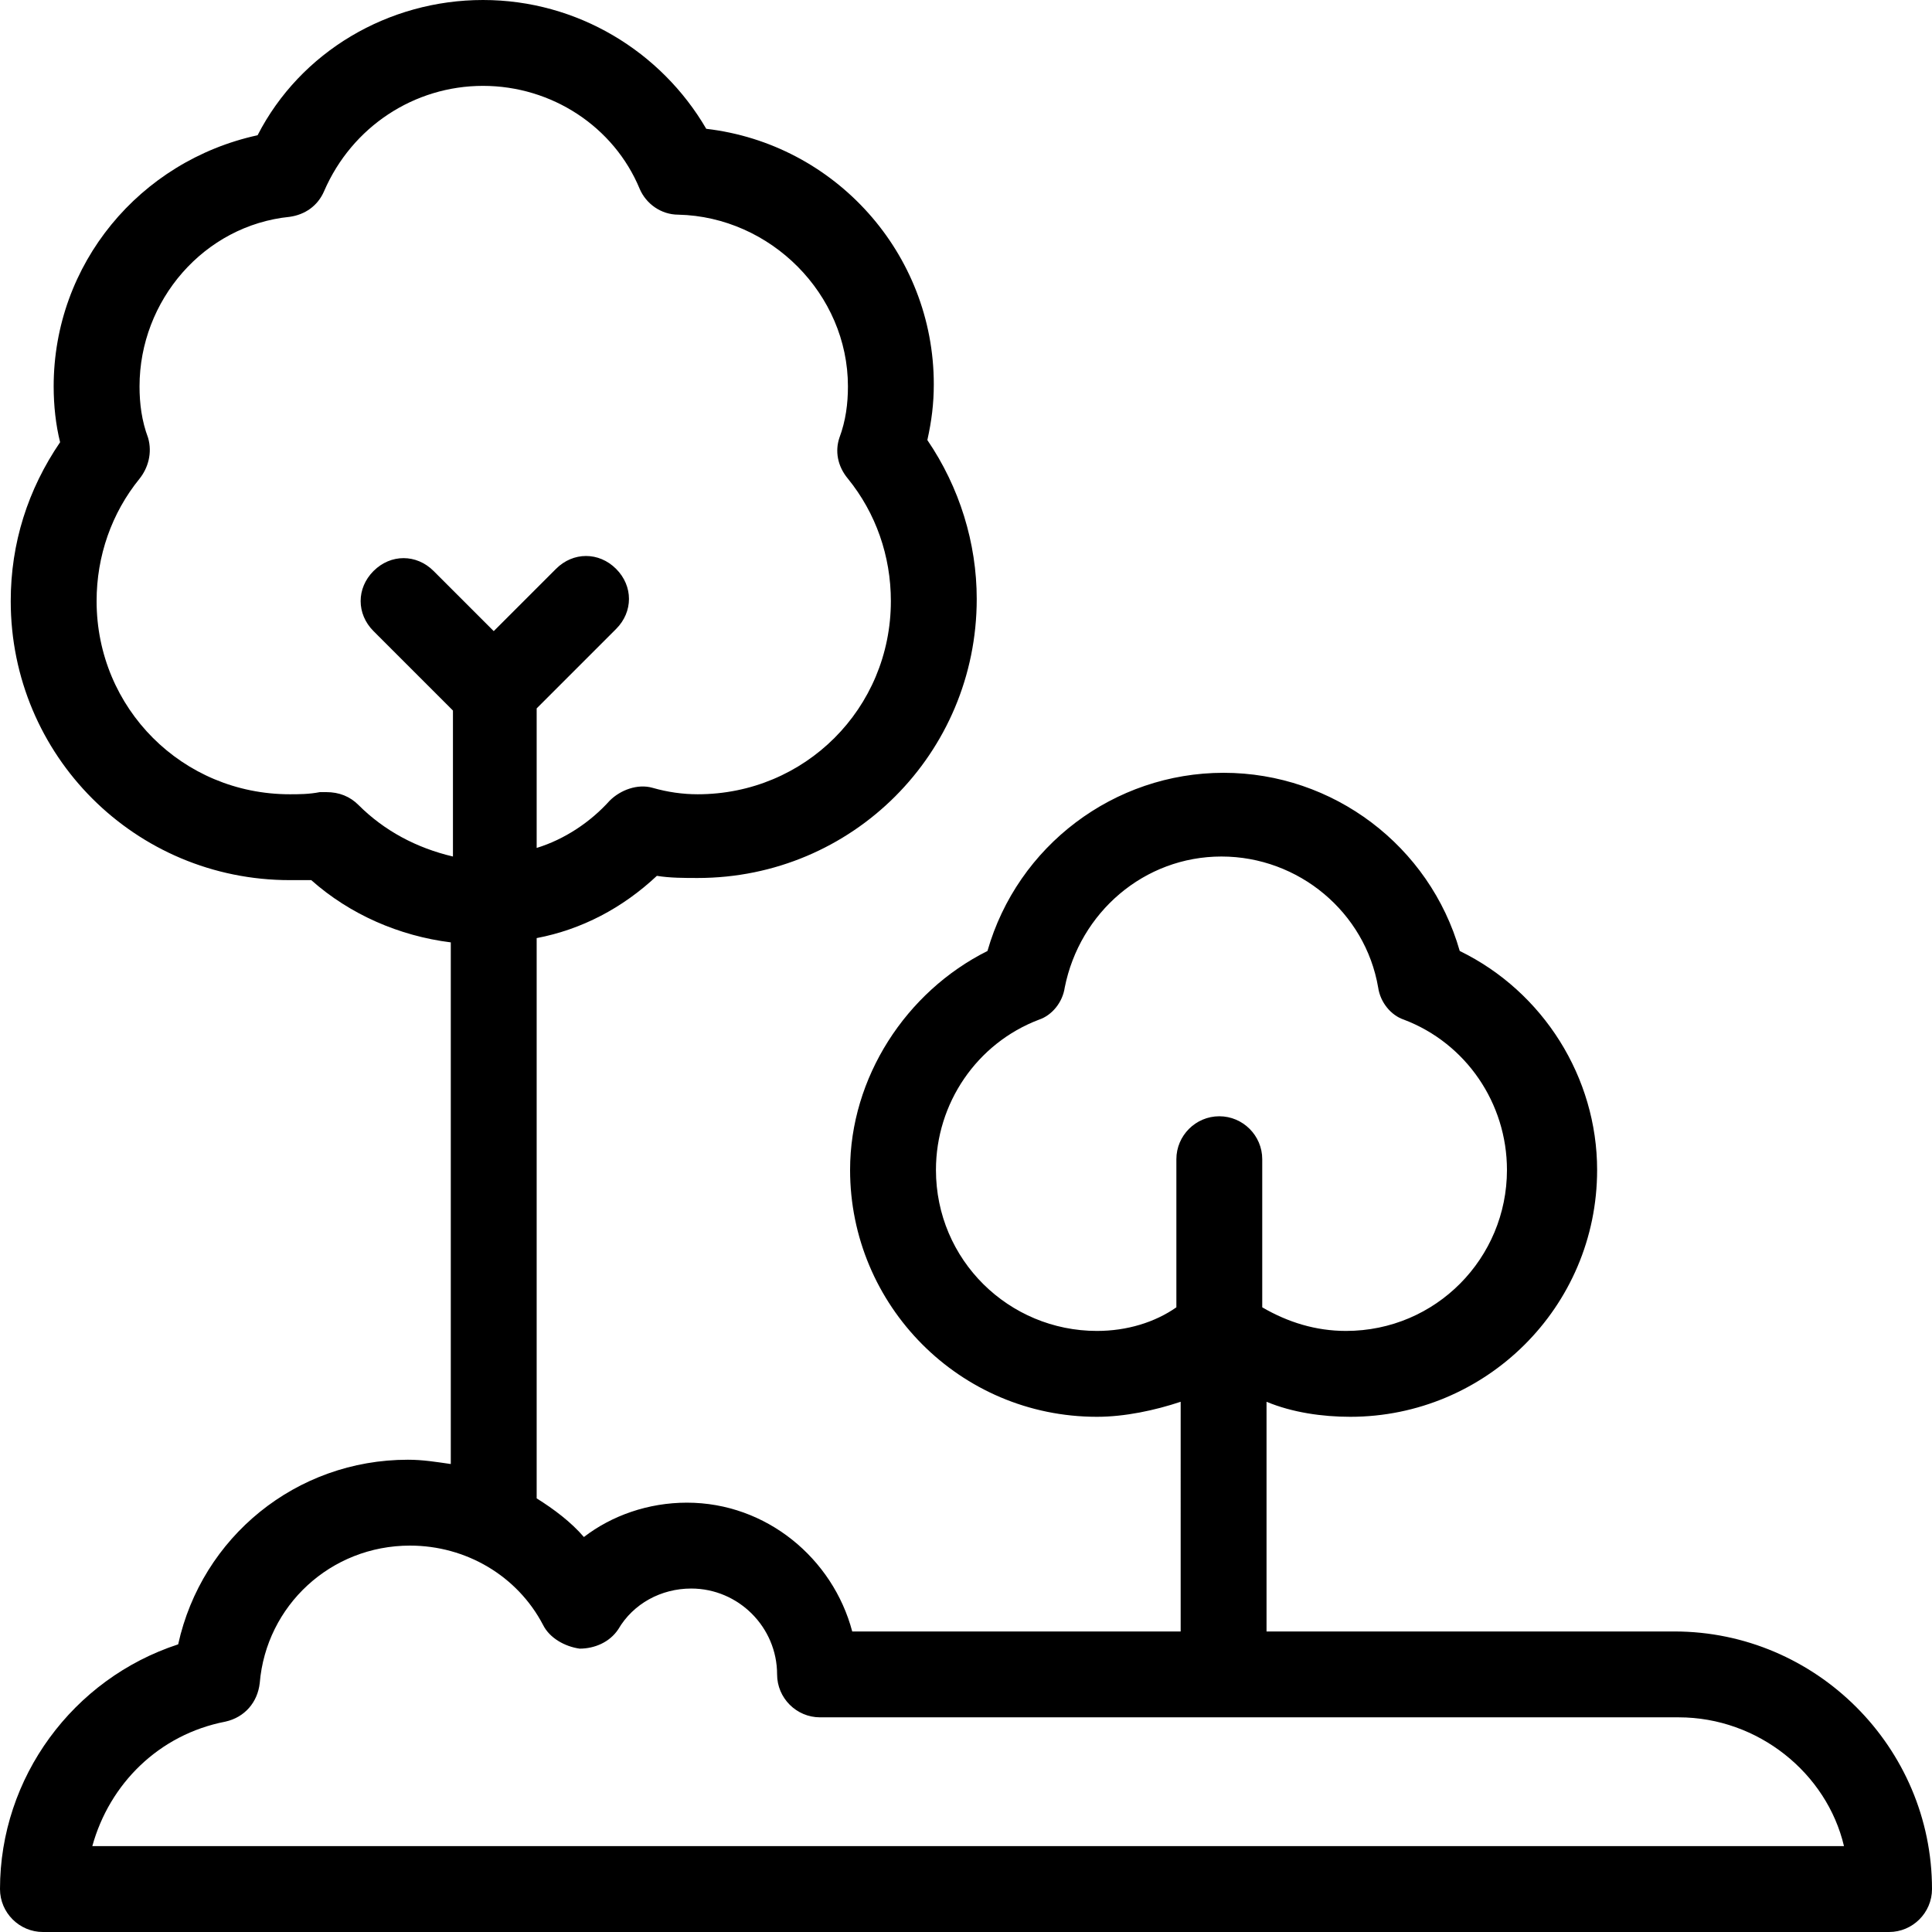 <?xml version="1.0" encoding="UTF-8"?><svg xmlns="http://www.w3.org/2000/svg" xmlns:xlink="http://www.w3.org/1999/xlink" height="90.0" preserveAspectRatio="xMidYMid meet" version="1.0" viewBox="5.0 5.0 90.0 90.0" width="90.0" zoomAndPan="magnify"><g id="change1_1"><path d="M83,81H64V70.3c1.2,0.5,2.6,0.7,3.9,0.7c6.3,0,11.5-5.1,11.5-11.5c0-4.3-2.5-8.3-6.4-10.2c-1.4-4.9-5.9-8.3-11-8.3 s-9.6,3.4-11,8.3c-3.8,1.9-6.4,5.9-6.4,10.2c0,6.3,5.1,11.5,11.5,11.5c1.3,0,2.7-0.3,3.9-0.7V81H44.7c-0.9-3.4-4-6-7.7-6 c-1.8,0-3.5,0.6-4.8,1.6c-0.6-0.7-1.4-1.3-2.2-1.8V48.7c2.1-0.4,4-1.4,5.6-2.9c0.6,0.1,1.3,0.1,1.9,0.1c7.2,0,13-5.8,13-13 c0-2.6-0.8-5.2-2.3-7.4c0.2-0.9,0.3-1.7,0.3-2.6c0-6.1-4.6-11.2-10.6-11.9C35.8,7.4,31.9,5,27.5,5C23.1,5,19,7.4,17,11.3 c-5.5,1.2-9.5,6-9.5,11.7c0,0.9,0.1,1.8,0.3,2.6c-1.5,2.2-2.3,4.7-2.3,7.4c0,7.2,5.8,13,13,13c0.3,0,0.7,0,1,0 c1.8,1.6,4.1,2.6,6.5,2.9v24.3c-0.7-0.1-1.3-0.2-2-0.2c-5.2,0-9.6,3.6-10.7,8.6C8.4,83.2,5,87.8,5,93c0,1.1,0.9,2,2,2h86 c1.1,0,2-0.9,2-2C95,86.4,89.6,81,83,81z M56.1,67c-4.1,0-7.5-3.3-7.5-7.5c0-3.1,1.9-5.9,4.8-7c0.6-0.2,1.1-0.8,1.2-1.5 c0.7-3.5,3.7-6.1,7.3-6.1s6.7,2.6,7.3,6.1c0.1,0.7,0.6,1.3,1.2,1.5c2.9,1.1,4.8,3.9,4.8,7c0,4.1-3.3,7.5-7.5,7.5 c-1.4,0-2.7-0.4-3.9-1.1V59c0-1.1-0.9-2-2-2s-2,0.9-2,2v6.9C58.8,66.6,57.5,67,56.1,67z M21.7,42.5c-0.4-0.4-0.9-0.6-1.5-0.6 c-0.1,0-0.2,0-0.3,0c-0.5,0.1-1,0.1-1.4,0.1c-5,0-9-4-9-9c0-2.1,0.7-4.1,2-5.7c0.4-0.5,0.6-1.2,0.4-1.9c-0.3-0.8-0.4-1.6-0.4-2.4 c0-4,3-7.5,7-7.9c0.7-0.1,1.3-0.5,1.6-1.2c1.3-3,4.2-4.9,7.4-4.9c3.2,0,6.1,1.9,7.3,4.8c0.3,0.7,1,1.2,1.8,1.2 c4.3,0.1,7.9,3.7,7.9,8c0,0.8-0.1,1.6-0.4,2.4c-0.2,0.6-0.1,1.3,0.4,1.9c1.3,1.6,2,3.6,2,5.7c0,5-4,9-9,9c-0.7,0-1.4-0.1-2.1-0.3 c-0.7-0.2-1.5,0.1-2,0.6c-0.9,1-2.1,1.8-3.4,2.2v-6.5l3.7-3.7c0.8-0.8,0.8-2,0-2.8c-0.8-0.8-2-0.8-2.8,0L28,34.4l-2.8-2.8 c-0.8-0.8-2-0.8-2.8,0c-0.8,0.8-0.8,2,0,2.8l3.7,3.7v6.8C24.4,44.5,22.9,43.7,21.7,42.5z M9.3,91c0.8-2.9,3.1-5.2,6.2-5.8 c0.9-0.2,1.5-0.9,1.6-1.8c0.3-3.6,3.3-6.4,7-6.4c2.6,0,5,1.4,6.2,3.7c0.3,0.6,1,1,1.7,1.1c0.7,0,1.4-0.3,1.8-0.9 c0.7-1.2,2-1.9,3.4-1.9c2.2,0,4,1.8,4,4c0,1.1,0.9,2,2,2h40c3.7,0,6.9,2.6,7.7,6H9.3z" fill="inherit"/></g></svg>
